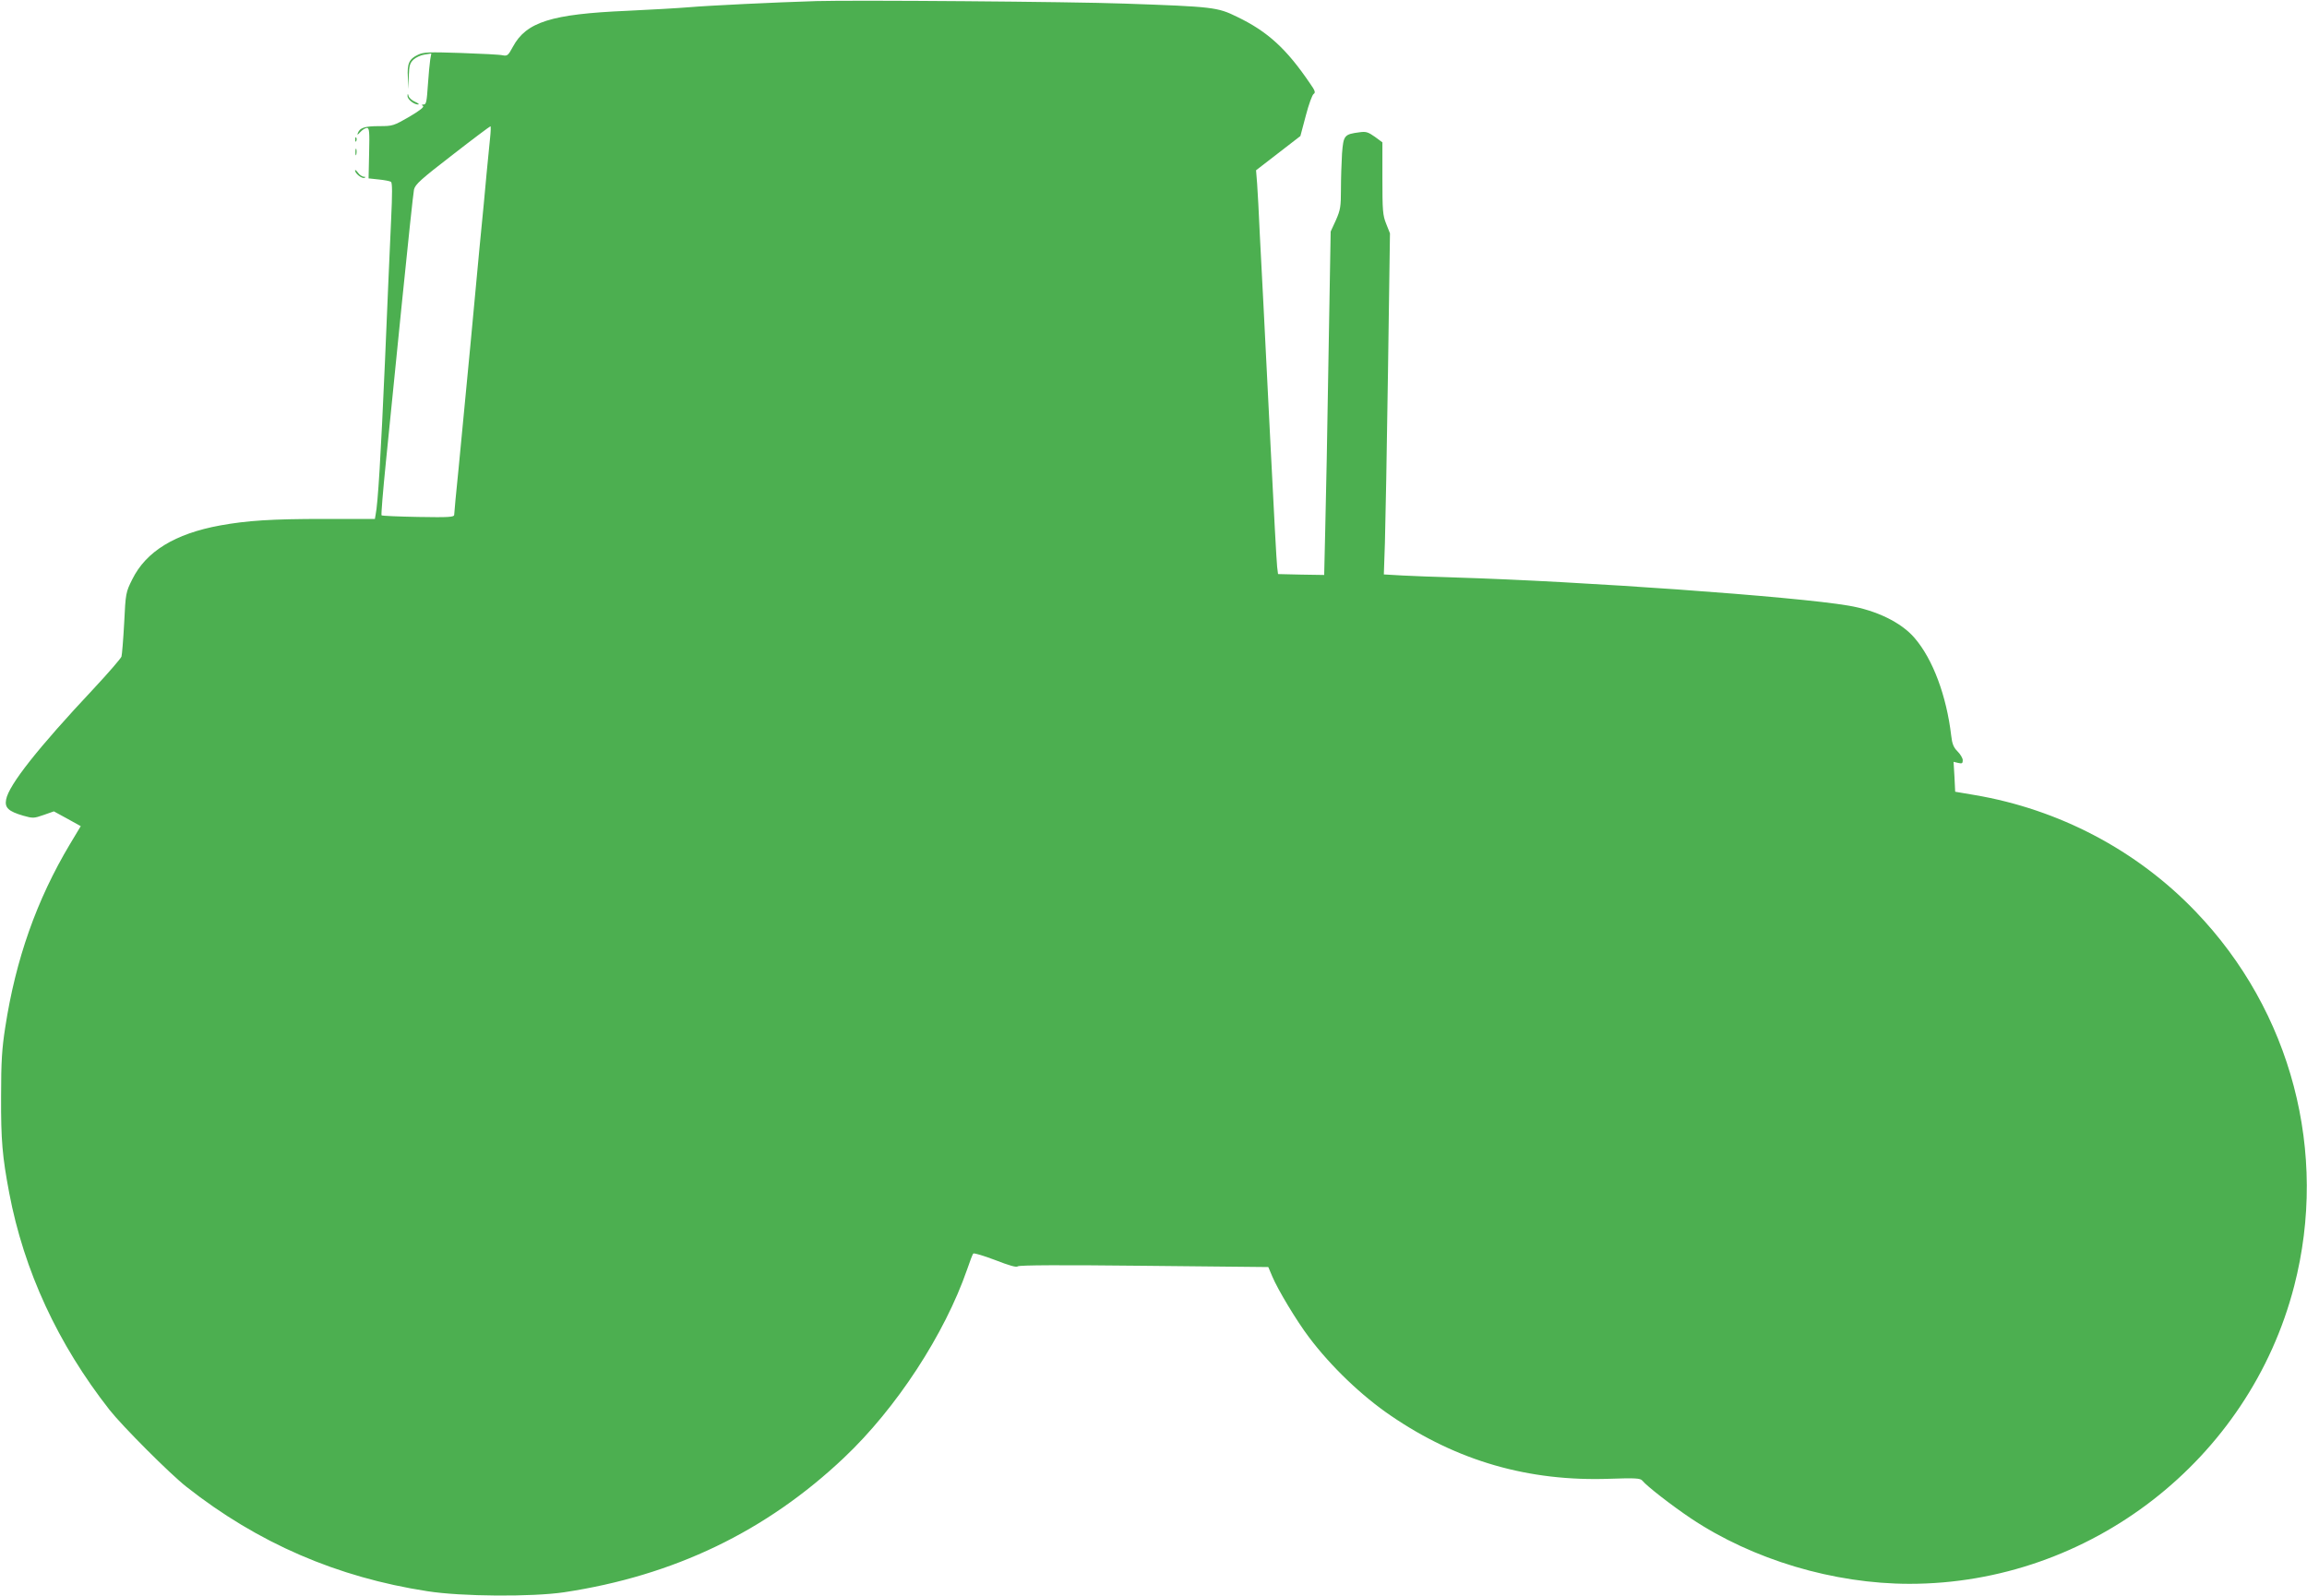 <?xml version="1.0" standalone="no"?>
<!DOCTYPE svg PUBLIC "-//W3C//DTD SVG 20010904//EN"
 "http://www.w3.org/TR/2001/REC-SVG-20010904/DTD/svg10.dtd">
<svg version="1.0" xmlns="http://www.w3.org/2000/svg"
 width="1280pt" height="886pt" viewBox="0 0 1280 886"
 preserveAspectRatio="xMidYMid meet">
<g transform="translate(0,886) scale(0.1,-0.1)"
fill="#4caf50" stroke="none">
<path d="M4530 8854 c-233 -7 -601 -25 -705 -34 -60 -5 -216 -14 -346 -20
-420 -18 -559 -62 -633 -199 -26 -48 -31 -53 -56 -48 -15 4 -119 9 -232 13
-180 6 -208 5 -239 -10 -49 -23 -61 -49 -56 -126 l3 -65 2 71 c2 60 6 74 26
93 13 12 40 25 61 28 l38 6 -6 -34 c-3 -19 -9 -82 -13 -141 -6 -90 -9 -108
-23 -108 -12 0 -13 -2 -4 -8 8 -5 -18 -26 -76 -60 -87 -50 -92 -52 -166 -52
-81 0 -108 -9 -119 -37 -6 -14 -2 -13 14 5 11 12 28 22 36 22 13 0 15 -20 12
-140 l-3 -140 56 -6 c31 -3 62 -9 68 -13 8 -5 8 -63 1 -212 -5 -112 -21 -465
-34 -784 -23 -525 -39 -790 -52 -852 l-4 -23 -284 0 c-288 0 -425 -9 -574 -36
-252 -46 -412 -145 -488 -299 -36 -72 -37 -77 -45 -242 -5 -92 -12 -177 -15
-187 -4 -11 -74 -92 -157 -181 -305 -325 -468 -531 -483 -612 -9 -46 13 -66
95 -90 53 -15 59 -15 113 4 l57 20 75 -41 74 -41 -60 -100 c-185 -310 -301
-639 -359 -1017 -18 -116 -23 -188 -23 -383 -1 -244 7 -334 45 -535 82 -433
270 -839 557 -1205 71 -90 336 -356 427 -427 396 -312 836 -502 1336 -579 190
-30 581 -32 758 -6 611 92 1122 338 1554 747 291 275 558 685 683 1045 15 44
30 84 34 88 4 4 58 -12 121 -36 80 -31 118 -42 126 -35 9 7 244 8 702 3 l688
-7 22 -52 c30 -72 135 -247 204 -338 121 -161 292 -325 454 -435 367 -251 764
-366 1214 -350 143 5 170 3 181 -10 26 -32 163 -138 270 -210 343 -229 791
-363 1213 -363 999 0 1885 687 2134 1653 191 740 -15 1525 -548 2079 -326 340
-758 567 -1227 646 l-106 18 -4 83 -5 83 25 -6 c22 -5 26 -3 26 15 0 11 -13
33 -29 49 -22 22 -30 42 -35 87 -26 221 -102 425 -203 542 -73 86 -212 154
-368 180 -291 50 -1481 135 -2180 156 -104 3 -236 8 -293 11 l-104 6 6 177 c3
97 11 523 17 946 l11 770 -21 53 c-19 47 -21 73 -21 252 l0 200 -42 31 c-37
26 -49 30 -84 25 -86 -11 -90 -17 -98 -118 -3 -50 -6 -139 -6 -199 0 -96 -3
-114 -28 -171 l-29 -63 -12 -695 c-6 -382 -14 -811 -18 -953 l-6 -258 -128 2
-128 3 -5 40 c-3 23 -19 320 -36 661 -17 341 -35 699 -40 795 -5 96 -14 270
-20 385 -5 116 -12 244 -15 285 l-6 75 123 95 123 95 30 113 c16 62 36 117 44
121 11 7 7 19 -20 57 -130 192 -235 289 -406 371 -108 53 -131 56 -623 73
-300 11 -1504 20 -1710 14z m-1811 -761 c-4 -38 -12 -124 -19 -193 -11 -120
-17 -189 -40 -420 -5 -58 -28 -298 -50 -535 -23 -236 -52 -542 -65 -679 -14
-136 -25 -255 -25 -263 0 -13 -28 -15 -199 -12 -110 2 -202 6 -204 9 -3 3 8
136 24 295 16 160 56 558 89 885 33 327 63 610 67 628 7 29 38 57 213 192 113
88 208 159 211 159 3 1 2 -29 -2 -66z"/>
<path d="M2261 8328 c-1 -19 35 -48 59 -48 8 1 1 7 -17 15 -17 7 -33 22 -36
32 -4 15 -5 15 -6 1z"/>
<path d="M1971 8084 c0 -11 3 -14 6 -6 3 7 2 16 -1 19 -3 4 -6 -2 -5 -13z"/>
<path d="M1972 8015 c0 -16 2 -22 5 -12 2 9 2 23 0 30 -3 6 -5 -1 -5 -18z"/>
<path d="M1970 7914 c0 -17 38 -47 52 -41 9 4 7 6 -4 6 -9 1 -24 11 -32 23 -9
12 -16 18 -16 12z"/>
</g>
</svg>
